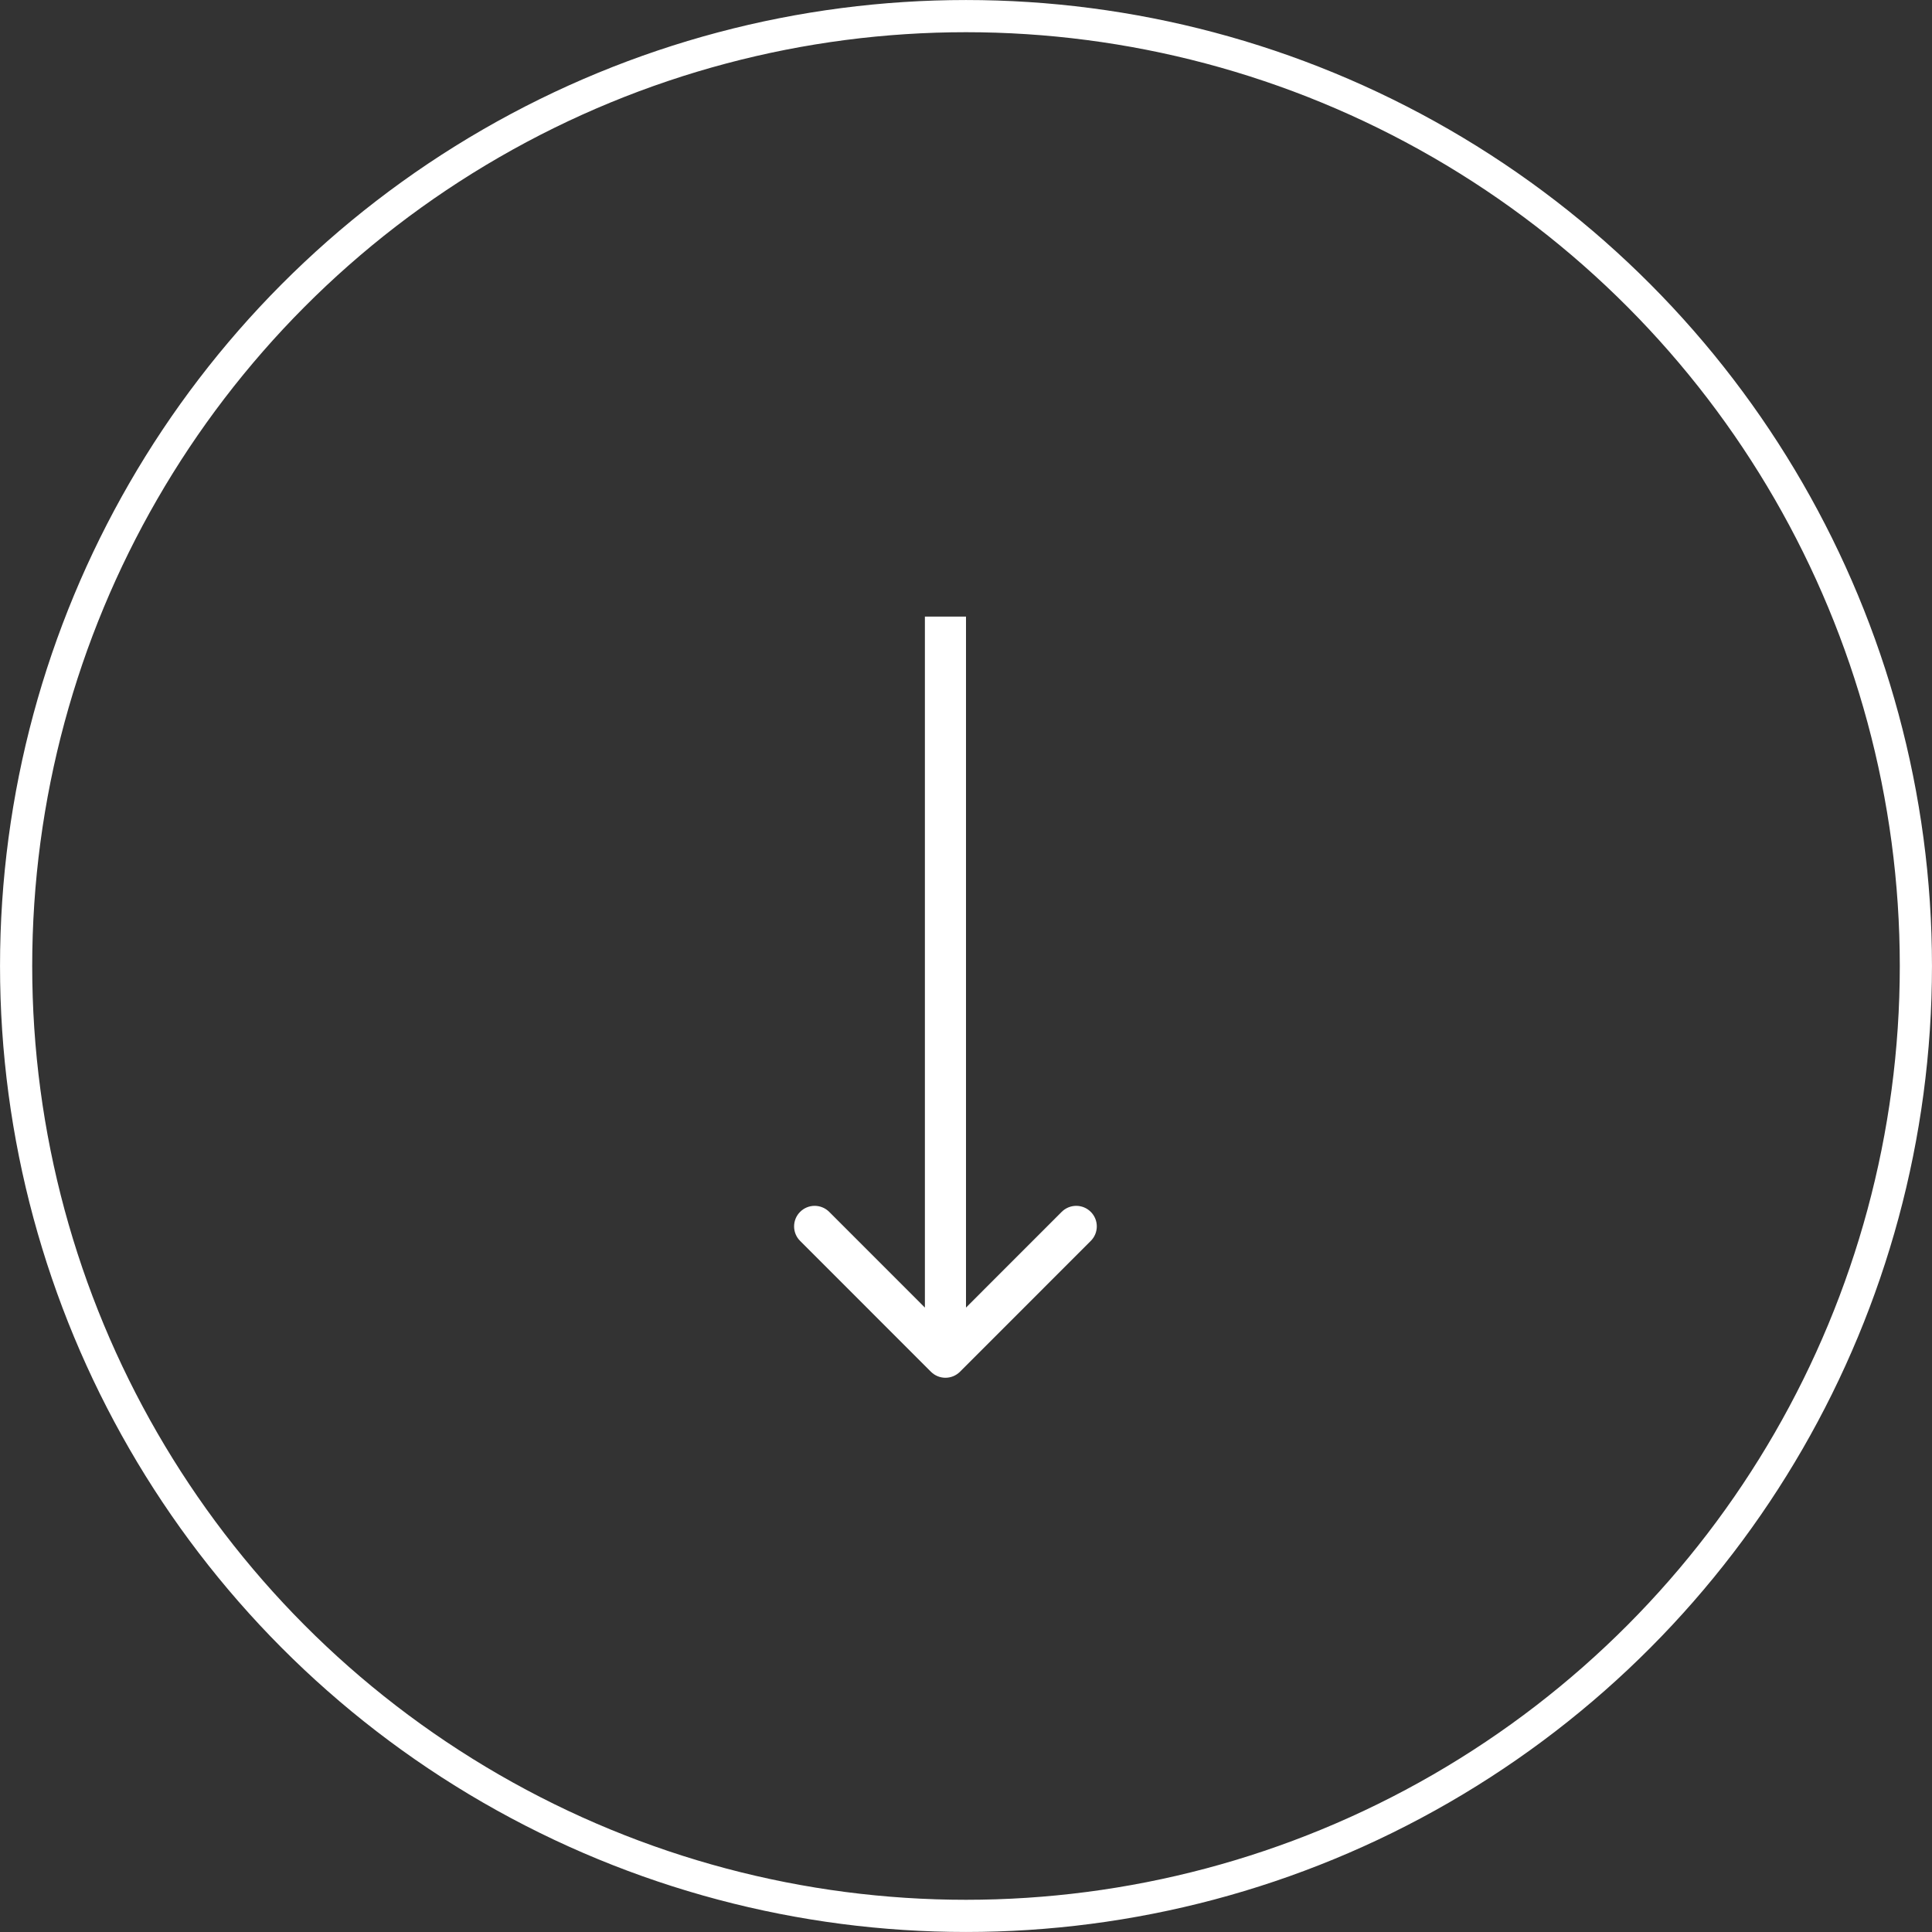 <?xml version="1.0" encoding="UTF-8"?> <svg xmlns="http://www.w3.org/2000/svg" width="47" height="47" viewBox="0 0 47 47" fill="none"><rect x="0" y="0" width="47" height="47" fill="#333333" stroke="none"/> <circle cx="23.5" cy="23.5" r="23.108" stroke="white" stroke-width="0.783"></circle> <path d="M22.646 33.37C22.842 33.566 23.158 33.566 23.354 33.37L26.535 30.188C26.731 29.993 26.731 29.676 26.535 29.481C26.34 29.286 26.024 29.286 25.828 29.481L23 32.31L20.172 29.481C19.976 29.286 19.66 29.286 19.465 29.481C19.269 29.676 19.269 29.993 19.465 30.188L22.646 33.37ZM22.5 15L22.5 33.017L23.5 33.017L23.5 15L22.5 15Z" fill="white"></path> </svg> 